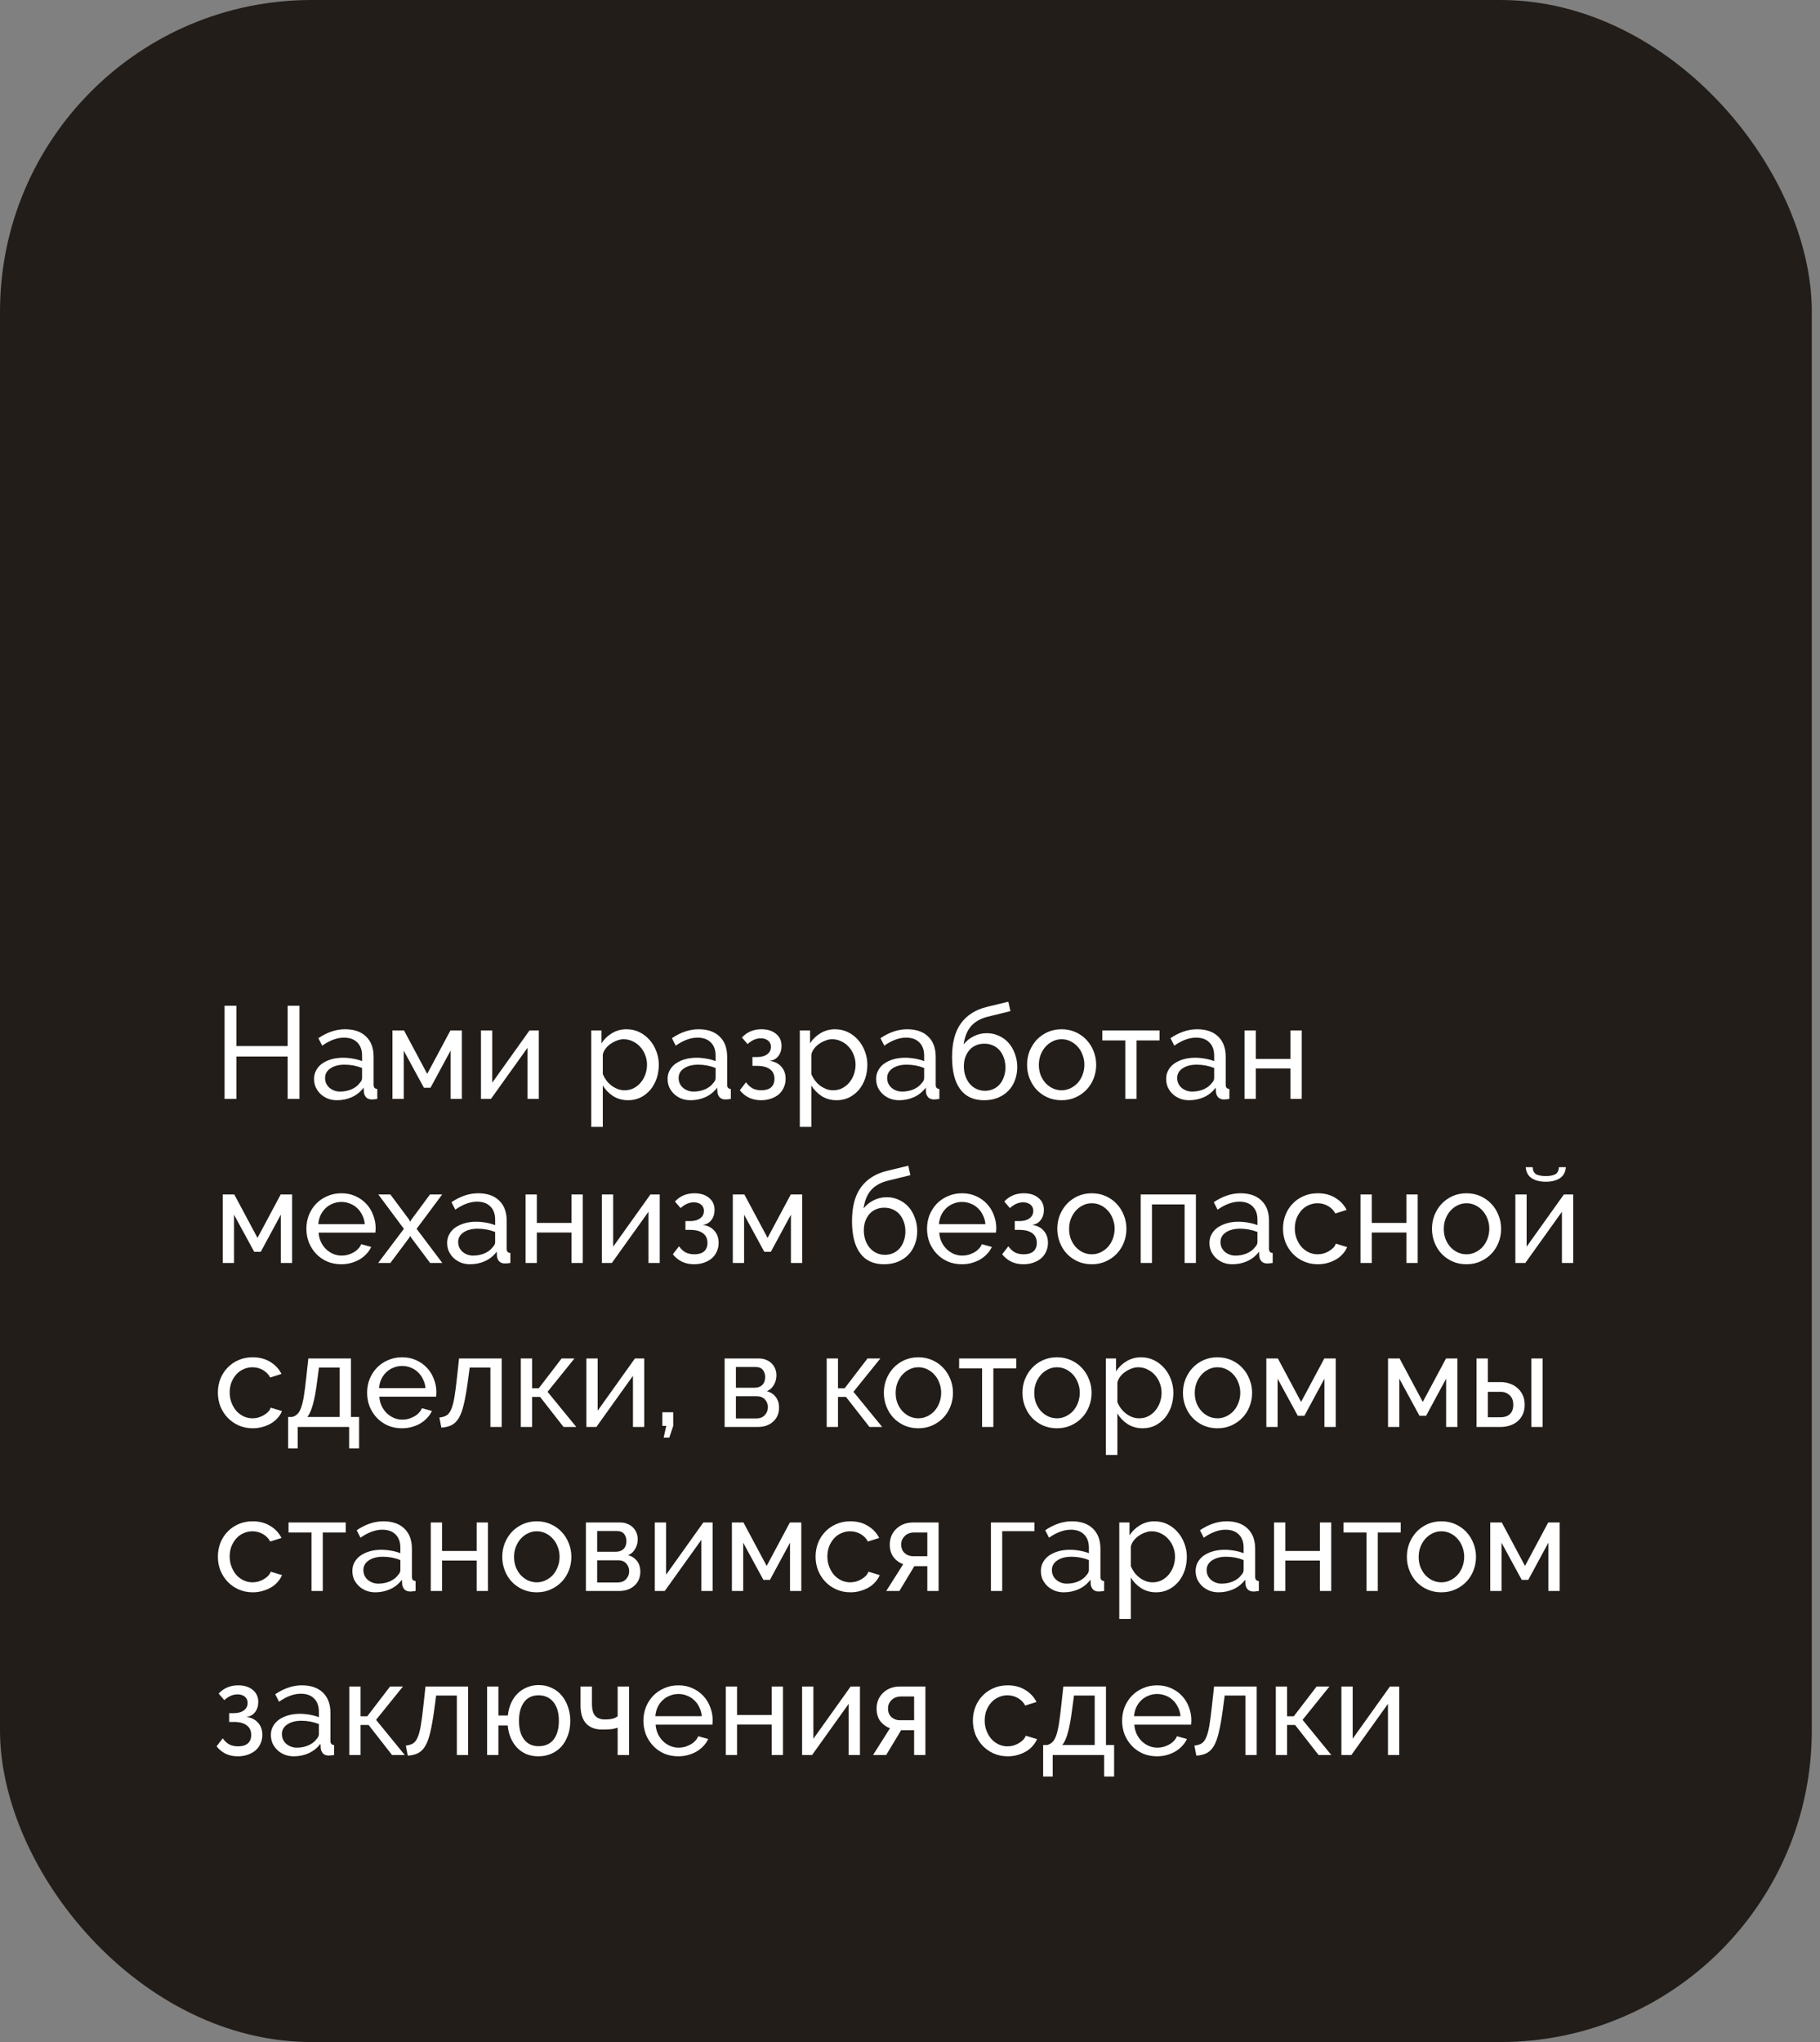 <?xml version="1.0" encoding="UTF-8"?> <svg xmlns="http://www.w3.org/2000/svg" width="222" height="249" viewBox="0 0 222 249" fill="none"><rect x="0" y="0" width="222" height="249" fill="#808080" stroke="none"/><rect width="221" height="249" rx="38" fill="#221D19"></rect><path d="M36.528 122.64V134H35.088V128.832H28.832V134H27.392V122.64H28.832V127.552H35.088V122.64H36.528ZM41.108 134.16C40.714 134.16 40.346 134.096 40.004 133.968C39.663 133.829 39.364 133.643 39.108 133.408C38.863 133.173 38.666 132.901 38.516 132.592C38.377 132.272 38.308 131.925 38.308 131.552C38.308 131.168 38.394 130.821 38.564 130.512C38.735 130.192 38.975 129.92 39.284 129.696C39.604 129.472 39.977 129.296 40.404 129.168C40.842 129.04 41.316 128.976 41.828 128.976C42.233 128.976 42.644 129.013 43.06 129.088C43.476 129.163 43.844 129.264 44.164 129.392V128.72C44.164 128.037 43.972 127.504 43.588 127.12C43.204 126.725 42.66 126.528 41.956 126.528C41.114 126.528 40.228 126.853 39.3 127.504L38.836 126.592C39.913 125.867 40.996 125.504 42.084 125.504C43.183 125.504 44.036 125.797 44.644 126.384C45.263 126.971 45.572 127.797 45.572 128.864V132.272C45.572 132.603 45.721 132.773 46.02 132.784V134C45.871 134.021 45.748 134.037 45.652 134.048C45.556 134.059 45.455 134.064 45.348 134.064C45.071 134.064 44.847 133.984 44.676 133.824C44.516 133.653 44.42 133.451 44.388 133.216L44.356 132.624C43.983 133.125 43.508 133.509 42.932 133.776C42.367 134.032 41.759 134.16 41.108 134.16ZM41.476 133.104C41.977 133.104 42.441 133.013 42.868 132.832C43.306 132.64 43.636 132.389 43.86 132.08C44.063 131.877 44.164 131.669 44.164 131.456V130.224C43.481 129.957 42.772 129.824 42.036 129.824C41.332 129.824 40.756 129.973 40.308 130.272C39.871 130.571 39.652 130.96 39.652 131.44C39.652 131.675 39.695 131.893 39.78 132.096C39.876 132.299 40.004 132.475 40.164 132.624C40.335 132.773 40.532 132.891 40.756 132.976C40.98 133.061 41.22 133.104 41.476 133.104ZM52.111 130.944L54.943 125.648H56.335V134H54.959V128.112L52.511 132.64H51.711L49.247 128.112V134H47.871V125.648H49.279L52.111 130.944ZM60.044 132.016L64.588 125.648H65.724V134H64.348V127.76L59.884 134H58.668V125.648H60.044V132.016ZM76.617 134.16C75.924 134.16 75.311 133.989 74.777 133.648C74.254 133.307 73.838 132.875 73.529 132.352V137.408H72.121V125.648H73.369V127.216C73.7 126.704 74.126 126.293 74.649 125.984C75.183 125.664 75.769 125.504 76.409 125.504C76.985 125.504 77.513 125.621 77.993 125.856C78.473 126.091 78.889 126.411 79.241 126.816C79.593 127.211 79.865 127.669 80.057 128.192C80.26 128.715 80.361 129.259 80.361 129.824C80.361 130.421 80.27 130.987 80.089 131.52C79.908 132.043 79.652 132.501 79.321 132.896C78.99 133.28 78.596 133.589 78.137 133.824C77.678 134.048 77.172 134.16 76.617 134.16ZM76.185 132.944C76.601 132.944 76.975 132.859 77.305 132.688C77.647 132.507 77.934 132.272 78.169 131.984C78.415 131.685 78.601 131.349 78.729 130.976C78.857 130.603 78.921 130.219 78.921 129.824C78.921 129.408 78.847 129.013 78.697 128.64C78.548 128.256 78.345 127.925 78.089 127.648C77.833 127.36 77.529 127.136 77.177 126.976C76.836 126.805 76.463 126.72 76.057 126.72C75.801 126.72 75.534 126.773 75.257 126.88C74.99 126.976 74.734 127.109 74.489 127.28C74.254 127.44 74.046 127.637 73.865 127.872C73.695 128.096 73.582 128.336 73.529 128.592V130.976C73.647 131.253 73.796 131.515 73.977 131.76C74.159 131.995 74.367 132.203 74.601 132.384C74.836 132.555 75.087 132.693 75.353 132.8C75.62 132.896 75.897 132.944 76.185 132.944ZM84.233 134.16C83.838 134.16 83.471 134.096 83.129 133.968C82.788 133.829 82.489 133.643 82.233 133.408C81.988 133.173 81.79 132.901 81.641 132.592C81.502 132.272 81.433 131.925 81.433 131.552C81.433 131.168 81.519 130.821 81.689 130.512C81.86 130.192 82.1 129.92 82.409 129.696C82.729 129.472 83.103 129.296 83.529 129.168C83.966 129.04 84.441 128.976 84.953 128.976C85.359 128.976 85.769 129.013 86.185 129.088C86.601 129.163 86.969 129.264 87.289 129.392V128.72C87.289 128.037 87.097 127.504 86.713 127.12C86.329 126.725 85.785 126.528 85.081 126.528C84.239 126.528 83.353 126.853 82.425 127.504L81.961 126.592C83.038 125.867 84.121 125.504 85.209 125.504C86.308 125.504 87.161 125.797 87.769 126.384C88.388 126.971 88.697 127.797 88.697 128.864V132.272C88.697 132.603 88.847 132.773 89.145 132.784V134C88.996 134.021 88.873 134.037 88.777 134.048C88.681 134.059 88.58 134.064 88.473 134.064C88.196 134.064 87.972 133.984 87.801 133.824C87.641 133.653 87.545 133.451 87.513 133.216L87.481 132.624C87.108 133.125 86.633 133.509 86.057 133.776C85.492 134.032 84.884 134.16 84.233 134.16ZM84.601 133.104C85.103 133.104 85.567 133.013 85.993 132.832C86.43 132.64 86.761 132.389 86.985 132.08C87.188 131.877 87.289 131.669 87.289 131.456V130.224C86.606 129.957 85.897 129.824 85.161 129.824C84.457 129.824 83.881 129.973 83.433 130.272C82.996 130.571 82.777 130.96 82.777 131.44C82.777 131.675 82.82 131.893 82.905 132.096C83.001 132.299 83.129 132.475 83.289 132.624C83.46 132.773 83.657 132.891 83.881 132.976C84.105 133.061 84.345 133.104 84.601 133.104ZM90.5 126.512C91.119 125.84 91.913 125.504 92.884 125.504C93.62 125.504 94.212 125.691 94.66 126.064C95.108 126.427 95.332 126.917 95.332 127.536C95.332 128.027 95.199 128.443 94.932 128.784C94.676 129.115 94.324 129.307 93.876 129.36C94.484 129.435 94.959 129.669 95.3 130.064C95.652 130.448 95.828 130.944 95.828 131.552C95.828 131.936 95.754 132.288 95.604 132.608C95.466 132.928 95.263 133.205 94.996 133.44C94.73 133.664 94.409 133.84 94.036 133.968C93.674 134.096 93.268 134.16 92.82 134.16C91.754 134.16 90.895 133.755 90.244 132.944L90.996 131.968C91.242 132.309 91.513 132.56 91.812 132.72C92.111 132.869 92.463 132.944 92.868 132.944C93.38 132.944 93.775 132.827 94.052 132.592C94.329 132.347 94.468 132 94.468 131.552C94.468 131.04 94.287 130.651 93.924 130.384C93.561 130.107 93.034 129.968 92.34 129.968H91.78V128.896H92.34C92.863 128.896 93.273 128.784 93.572 128.56C93.882 128.336 94.036 128.032 94.036 127.648C94.036 127.328 93.924 127.077 93.7 126.896C93.476 126.704 93.172 126.608 92.788 126.608C92.234 126.608 91.7 126.843 91.188 127.312L90.5 126.512ZM102.055 134.16C101.361 134.16 100.748 133.989 100.215 133.648C99.692 133.307 99.276 132.875 98.967 132.352V137.408H97.559V125.648H98.807V127.216C99.137 126.704 99.564 126.293 100.087 125.984C100.62 125.664 101.207 125.504 101.847 125.504C102.423 125.504 102.951 125.621 103.431 125.856C103.911 126.091 104.327 126.411 104.679 126.816C105.031 127.211 105.303 127.669 105.495 128.192C105.697 128.715 105.799 129.259 105.799 129.824C105.799 130.421 105.708 130.987 105.527 131.52C105.345 132.043 105.089 132.501 104.759 132.896C104.428 133.28 104.033 133.589 103.575 133.824C103.116 134.048 102.609 134.16 102.055 134.16ZM101.623 132.944C102.039 132.944 102.412 132.859 102.743 132.688C103.084 132.507 103.372 132.272 103.607 131.984C103.852 131.685 104.039 131.349 104.167 130.976C104.295 130.603 104.359 130.219 104.359 129.824C104.359 129.408 104.284 129.013 104.135 128.64C103.985 128.256 103.783 127.925 103.527 127.648C103.271 127.36 102.967 127.136 102.615 126.976C102.273 126.805 101.9 126.72 101.495 126.72C101.239 126.72 100.972 126.773 100.695 126.88C100.428 126.976 100.172 127.109 99.927 127.28C99.692 127.44 99.484 127.637 99.303 127.872C99.132 128.096 99.02 128.336 98.967 128.592V130.976C99.084 131.253 99.233 131.515 99.415 131.76C99.596 131.995 99.804 132.203 100.039 132.384C100.273 132.555 100.524 132.693 100.791 132.8C101.057 132.896 101.335 132.944 101.623 132.944ZM109.671 134.16C109.276 134.16 108.908 134.096 108.567 133.968C108.225 133.829 107.927 133.643 107.671 133.408C107.425 133.173 107.228 132.901 107.079 132.592C106.94 132.272 106.871 131.925 106.871 131.552C106.871 131.168 106.956 130.821 107.127 130.512C107.297 130.192 107.537 129.92 107.847 129.696C108.167 129.472 108.54 129.296 108.967 129.168C109.404 129.04 109.879 128.976 110.391 128.976C110.796 128.976 111.207 129.013 111.623 129.088C112.039 129.163 112.407 129.264 112.727 129.392V128.72C112.727 128.037 112.535 127.504 112.151 127.12C111.767 126.725 111.223 126.528 110.519 126.528C109.676 126.528 108.791 126.853 107.863 127.504L107.399 126.592C108.476 125.867 109.559 125.504 110.647 125.504C111.745 125.504 112.599 125.797 113.207 126.384C113.825 126.971 114.135 127.797 114.135 128.864V132.272C114.135 132.603 114.284 132.773 114.583 132.784V134C114.433 134.021 114.311 134.037 114.215 134.048C114.119 134.059 114.017 134.064 113.911 134.064C113.633 134.064 113.409 133.984 113.239 133.824C113.079 133.653 112.983 133.451 112.951 133.216L112.919 132.624C112.545 133.125 112.071 133.509 111.495 133.776C110.929 134.032 110.321 134.16 109.671 134.16ZM110.039 133.104C110.54 133.104 111.004 133.013 111.431 132.832C111.868 132.64 112.199 132.389 112.423 132.08C112.625 131.877 112.727 131.669 112.727 131.456V130.224C112.044 129.957 111.335 129.824 110.599 129.824C109.895 129.824 109.319 129.973 108.871 130.272C108.433 130.571 108.215 130.96 108.215 131.44C108.215 131.675 108.257 131.893 108.343 132.096C108.439 132.299 108.567 132.475 108.727 132.624C108.897 132.773 109.095 132.891 109.319 132.976C109.543 133.061 109.783 133.104 110.039 133.104ZM120.45 123.984C119.618 124.197 118.962 124.565 118.482 125.088C118.002 125.611 117.687 126.363 117.538 127.344C117.911 126.896 118.338 126.56 118.818 126.336C119.298 126.101 119.815 125.984 120.37 125.984C120.903 125.984 121.394 126.091 121.842 126.304C122.3 126.507 122.695 126.795 123.026 127.168C123.356 127.541 123.612 127.984 123.794 128.496C123.986 128.997 124.082 129.541 124.082 130.128C124.082 130.725 123.98 131.275 123.778 131.776C123.586 132.267 123.314 132.688 122.962 133.04C122.61 133.392 122.183 133.669 121.682 133.872C121.191 134.064 120.642 134.16 120.034 134.16C118.754 134.16 117.783 133.712 117.122 132.816C116.46 131.92 116.13 130.613 116.13 128.896C116.13 127.157 116.487 125.792 117.202 124.8C117.927 123.797 118.978 123.125 120.354 122.784L122.994 122.144L123.25 123.296L120.45 123.984ZM117.57 130.032C117.57 130.459 117.634 130.853 117.762 131.216C117.89 131.579 118.066 131.893 118.29 132.16C118.524 132.427 118.796 132.635 119.106 132.784C119.426 132.933 119.772 133.008 120.146 133.008C120.508 133.008 120.844 132.939 121.154 132.8C121.463 132.661 121.724 132.469 121.938 132.224C122.162 131.968 122.332 131.664 122.45 131.312C122.578 130.96 122.642 130.576 122.642 130.16C122.642 129.733 122.578 129.344 122.45 128.992C122.322 128.629 122.146 128.32 121.922 128.064C121.698 127.808 121.426 127.611 121.106 127.472C120.786 127.333 120.434 127.264 120.05 127.264C119.676 127.264 119.335 127.333 119.026 127.472C118.727 127.6 118.471 127.787 118.258 128.032C118.044 128.277 117.874 128.571 117.746 128.912C117.628 129.243 117.57 129.616 117.57 130.032ZM129.487 134.16C128.858 134.16 128.282 134.043 127.759 133.808C127.247 133.573 126.804 133.259 126.431 132.864C126.068 132.469 125.786 132.011 125.583 131.488C125.38 130.965 125.279 130.416 125.279 129.84C125.279 129.253 125.38 128.699 125.583 128.176C125.796 127.653 126.084 127.195 126.447 126.8C126.82 126.405 127.263 126.091 127.775 125.856C128.298 125.621 128.868 125.504 129.487 125.504C130.106 125.504 130.676 125.621 131.199 125.856C131.722 126.091 132.164 126.405 132.527 126.8C132.9 127.195 133.188 127.653 133.391 128.176C133.604 128.699 133.711 129.253 133.711 129.84C133.711 130.416 133.61 130.965 133.407 131.488C133.204 132.011 132.916 132.469 132.543 132.864C132.17 133.259 131.722 133.573 131.199 133.808C130.687 134.043 130.116 134.16 129.487 134.16ZM126.719 129.856C126.719 130.293 126.788 130.699 126.927 131.072C127.076 131.445 127.274 131.771 127.519 132.048C127.775 132.325 128.068 132.544 128.399 132.704C128.74 132.864 129.103 132.944 129.487 132.944C129.871 132.944 130.228 132.864 130.559 132.704C130.9 132.544 131.199 132.325 131.455 132.048C131.711 131.76 131.908 131.429 132.047 131.056C132.196 130.672 132.271 130.261 132.271 129.824C132.271 129.397 132.196 128.997 132.047 128.624C131.908 128.24 131.711 127.909 131.455 127.632C131.199 127.344 130.9 127.12 130.559 126.96C130.228 126.8 129.871 126.72 129.487 126.72C129.103 126.72 128.74 126.805 128.399 126.976C128.068 127.136 127.775 127.36 127.519 127.648C127.274 127.925 127.076 128.256 126.927 128.64C126.788 129.013 126.719 129.419 126.719 129.856ZM138.637 134H137.261V126.864H134.461V125.648H141.437V126.864H138.637V134ZM145.046 134.16C144.651 134.16 144.283 134.096 143.942 133.968C143.6 133.829 143.302 133.643 143.046 133.408C142.8 133.173 142.603 132.901 142.454 132.592C142.315 132.272 142.246 131.925 142.246 131.552C142.246 131.168 142.331 130.821 142.502 130.512C142.672 130.192 142.912 129.92 143.222 129.696C143.542 129.472 143.915 129.296 144.342 129.168C144.779 129.04 145.254 128.976 145.766 128.976C146.171 128.976 146.582 129.013 146.998 129.088C147.414 129.163 147.782 129.264 148.102 129.392V128.72C148.102 128.037 147.91 127.504 147.526 127.12C147.142 126.725 146.598 126.528 145.894 126.528C145.051 126.528 144.166 126.853 143.238 127.504L142.774 126.592C143.851 125.867 144.934 125.504 146.022 125.504C147.12 125.504 147.974 125.797 148.582 126.384C149.2 126.971 149.51 127.797 149.51 128.864V132.272C149.51 132.603 149.659 132.773 149.958 132.784V134C149.808 134.021 149.686 134.037 149.59 134.048C149.494 134.059 149.392 134.064 149.286 134.064C149.008 134.064 148.784 133.984 148.614 133.824C148.454 133.653 148.358 133.451 148.326 133.216L148.294 132.624C147.92 133.125 147.446 133.509 146.87 133.776C146.304 134.032 145.696 134.16 145.046 134.16ZM145.414 133.104C145.915 133.104 146.379 133.013 146.806 132.832C147.243 132.64 147.574 132.389 147.798 132.08C148 131.877 148.102 131.669 148.102 131.456V130.224C147.419 129.957 146.71 129.824 145.974 129.824C145.27 129.824 144.694 129.973 144.246 130.272C143.808 130.571 143.59 130.96 143.59 131.44C143.59 131.675 143.632 131.893 143.718 132.096C143.814 132.299 143.942 132.475 144.102 132.624C144.272 132.773 144.47 132.891 144.694 132.976C144.918 133.061 145.158 133.104 145.414 133.104ZM153.185 129.12H157.409V125.648H158.785V134H157.409V130.288H153.185V134H151.809V125.648H153.185V129.12ZM31.408 150.944L34.24 145.648H35.632V154H34.256V148.112L31.808 152.64H31.008L28.544 148.112V154H27.168V145.648H28.576L31.408 150.944ZM41.629 154.16C40.999 154.16 40.423 154.048 39.901 153.824C39.378 153.589 38.93 153.275 38.557 152.88C38.184 152.485 37.89 152.027 37.677 151.504C37.474 150.971 37.373 150.411 37.373 149.824C37.373 149.237 37.474 148.683 37.677 148.16C37.89 147.637 38.184 147.179 38.557 146.784C38.941 146.389 39.394 146.08 39.917 145.856C40.44 145.621 41.016 145.504 41.645 145.504C42.274 145.504 42.845 145.621 43.357 145.856C43.88 146.091 44.322 146.405 44.685 146.8C45.047 147.184 45.325 147.637 45.517 148.16C45.719 148.672 45.821 149.205 45.821 149.76C45.821 149.877 45.816 149.984 45.805 150.08C45.805 150.176 45.8 150.251 45.789 150.304H38.861C38.893 150.72 38.989 151.099 39.149 151.44C39.309 151.781 39.517 152.075 39.773 152.32C40.029 152.565 40.317 152.757 40.637 152.896C40.968 153.035 41.314 153.104 41.677 153.104C41.933 153.104 42.184 153.072 42.429 153.008C42.674 152.933 42.904 152.837 43.117 152.72C43.33 152.603 43.517 152.459 43.677 152.288C43.847 152.117 43.975 151.925 44.061 151.712L45.277 152.048C45.138 152.357 44.946 152.64 44.701 152.896C44.466 153.152 44.189 153.376 43.869 153.568C43.559 153.749 43.213 153.893 42.829 154C42.445 154.107 42.045 154.16 41.629 154.16ZM44.493 149.264C44.461 148.869 44.359 148.507 44.189 148.176C44.029 147.835 43.821 147.547 43.565 147.312C43.319 147.077 43.032 146.896 42.701 146.768C42.37 146.629 42.018 146.56 41.645 146.56C41.272 146.56 40.919 146.629 40.589 146.768C40.258 146.896 39.965 147.083 39.709 147.328C39.464 147.563 39.261 147.845 39.101 148.176C38.952 148.507 38.861 148.869 38.829 149.264H44.493ZM47.617 145.648L49.906 148.72L50.033 148.976L50.178 148.72L52.45 145.648H53.938L50.818 149.84L53.953 154H52.465L50.178 150.944L50.033 150.704L49.906 150.944L47.617 154H46.13L49.266 149.84L46.145 145.648H47.617ZM57.343 154.16C56.948 154.16 56.58 154.096 56.239 153.968C55.897 153.829 55.599 153.643 55.343 153.408C55.097 153.173 54.9 152.901 54.751 152.592C54.612 152.272 54.542 151.925 54.542 151.552C54.542 151.168 54.628 150.821 54.798 150.512C54.969 150.192 55.209 149.92 55.519 149.696C55.839 149.472 56.212 149.296 56.639 149.168C57.076 149.04 57.55 148.976 58.062 148.976C58.468 148.976 58.879 149.013 59.294 149.088C59.711 149.163 60.078 149.264 60.398 149.392V148.72C60.398 148.037 60.206 147.504 59.822 147.12C59.438 146.725 58.895 146.528 58.191 146.528C57.348 146.528 56.462 146.853 55.535 147.504L55.071 146.592C56.148 145.867 57.23 145.504 58.319 145.504C59.417 145.504 60.27 145.797 60.879 146.384C61.497 146.971 61.806 147.797 61.806 148.864V152.272C61.806 152.603 61.956 152.773 62.255 152.784V154C62.105 154.021 61.983 154.037 61.886 154.048C61.791 154.059 61.689 154.064 61.583 154.064C61.305 154.064 61.081 153.984 60.91 153.824C60.751 153.653 60.654 153.451 60.623 153.216L60.59 152.624C60.217 153.125 59.742 153.509 59.166 153.776C58.601 154.032 57.993 154.16 57.343 154.16ZM57.711 153.104C58.212 153.104 58.676 153.013 59.102 152.832C59.54 152.64 59.87 152.389 60.094 152.08C60.297 151.877 60.398 151.669 60.398 151.456V150.224C59.716 149.957 59.007 149.824 58.27 149.824C57.566 149.824 56.99 149.973 56.542 150.272C56.105 150.571 55.886 150.96 55.886 151.44C55.886 151.675 55.929 151.893 56.014 152.096C56.111 152.299 56.239 152.475 56.398 152.624C56.569 152.773 56.767 152.891 56.99 152.976C57.215 153.061 57.455 153.104 57.711 153.104ZM65.481 149.12H69.706V145.648H71.082V154H69.706V150.288H65.481V154H64.106V145.648H65.481V149.12ZM74.794 152.016L79.338 145.648H80.474V154H79.098V147.76L74.634 154H73.418V145.648H74.794V152.016ZM82.328 146.512C82.947 145.84 83.742 145.504 84.712 145.504C85.448 145.504 86.04 145.691 86.488 146.064C86.936 146.427 87.16 146.917 87.16 147.536C87.16 148.027 87.027 148.443 86.76 148.784C86.504 149.115 86.152 149.307 85.704 149.36C86.312 149.435 86.787 149.669 87.128 150.064C87.48 150.448 87.656 150.944 87.656 151.552C87.656 151.936 87.582 152.288 87.432 152.608C87.294 152.928 87.091 153.205 86.824 153.44C86.558 153.664 86.238 153.84 85.864 153.968C85.502 154.096 85.096 154.16 84.648 154.16C83.582 154.16 82.723 153.755 82.072 152.944L82.824 151.968C83.07 152.309 83.342 152.56 83.64 152.72C83.939 152.869 84.291 152.944 84.696 152.944C85.208 152.944 85.603 152.827 85.88 152.592C86.158 152.347 86.296 152 86.296 151.552C86.296 151.04 86.115 150.651 85.752 150.384C85.39 150.107 84.862 149.968 84.168 149.968H83.608V148.896H84.168C84.691 148.896 85.102 148.784 85.4 148.56C85.71 148.336 85.864 148.032 85.864 147.648C85.864 147.328 85.752 147.077 85.528 146.896C85.304 146.704 85 146.608 84.616 146.608C84.062 146.608 83.528 146.843 83.016 147.312L82.328 146.512ZM93.627 150.944L96.459 145.648H97.851V154H96.475V148.112L94.027 152.64H93.227L90.763 148.112V154H89.387V145.648H90.795L93.627 150.944ZM108.247 143.984C107.415 144.197 106.759 144.565 106.279 145.088C105.799 145.611 105.484 146.363 105.335 147.344C105.708 146.896 106.135 146.56 106.615 146.336C107.095 146.101 107.612 145.984 108.167 145.984C108.7 145.984 109.191 146.091 109.639 146.304C110.097 146.507 110.492 146.795 110.823 147.168C111.153 147.541 111.409 147.984 111.591 148.496C111.783 148.997 111.878 149.541 111.878 150.128C111.878 150.725 111.777 151.275 111.575 151.776C111.383 152.267 111.111 152.688 110.759 153.04C110.407 153.392 109.98 153.669 109.479 153.872C108.988 154.064 108.439 154.16 107.831 154.16C106.551 154.16 105.58 153.712 104.919 152.816C104.257 151.92 103.927 150.613 103.927 148.896C103.927 147.157 104.284 145.792 104.999 144.8C105.724 143.797 106.775 143.125 108.151 142.784L110.791 142.144L111.047 143.296L108.247 143.984ZM105.367 150.032C105.367 150.459 105.431 150.853 105.559 151.216C105.687 151.579 105.863 151.893 106.087 152.16C106.321 152.427 106.593 152.635 106.903 152.784C107.223 152.933 107.569 153.008 107.943 153.008C108.305 153.008 108.641 152.939 108.951 152.8C109.26 152.661 109.521 152.469 109.735 152.224C109.959 151.968 110.129 151.664 110.247 151.312C110.375 150.96 110.439 150.576 110.439 150.16C110.439 149.733 110.375 149.344 110.247 148.992C110.119 148.629 109.943 148.32 109.719 148.064C109.495 147.808 109.223 147.611 108.903 147.472C108.583 147.333 108.231 147.264 107.847 147.264C107.473 147.264 107.132 147.333 106.823 147.472C106.524 147.6 106.268 147.787 106.055 148.032C105.841 148.277 105.671 148.571 105.543 148.912C105.425 149.243 105.367 149.616 105.367 150.032ZM117.332 154.16C116.703 154.16 116.127 154.048 115.604 153.824C115.081 153.589 114.633 153.275 114.26 152.88C113.887 152.485 113.593 152.027 113.38 151.504C113.177 150.971 113.076 150.411 113.076 149.824C113.076 149.237 113.177 148.683 113.38 148.16C113.593 147.637 113.887 147.179 114.26 146.784C114.644 146.389 115.097 146.08 115.62 145.856C116.143 145.621 116.719 145.504 117.348 145.504C117.977 145.504 118.548 145.621 119.06 145.856C119.583 146.091 120.025 146.405 120.388 146.8C120.751 147.184 121.028 147.637 121.22 148.16C121.423 148.672 121.524 149.205 121.524 149.76C121.524 149.877 121.519 149.984 121.508 150.08C121.508 150.176 121.503 150.251 121.492 150.304H114.564C114.596 150.72 114.692 151.099 114.852 151.44C115.012 151.781 115.22 152.075 115.476 152.32C115.732 152.565 116.02 152.757 116.34 152.896C116.671 153.035 117.017 153.104 117.38 153.104C117.636 153.104 117.887 153.072 118.132 153.008C118.377 152.933 118.607 152.837 118.82 152.72C119.033 152.603 119.22 152.459 119.38 152.288C119.551 152.117 119.679 151.925 119.764 151.712L120.98 152.048C120.841 152.357 120.649 152.64 120.404 152.896C120.169 153.152 119.892 153.376 119.572 153.568C119.263 153.749 118.916 153.893 118.532 154C118.148 154.107 117.748 154.16 117.332 154.16ZM120.196 149.264C120.164 148.869 120.063 148.507 119.892 148.176C119.732 147.835 119.524 147.547 119.268 147.312C119.023 147.077 118.735 146.896 118.404 146.768C118.073 146.629 117.721 146.56 117.348 146.56C116.975 146.56 116.623 146.629 116.292 146.768C115.961 146.896 115.668 147.083 115.412 147.328C115.167 147.563 114.964 147.845 114.804 148.176C114.655 148.507 114.564 148.869 114.532 149.264H120.196ZM122.5 146.512C123.119 145.84 123.913 145.504 124.884 145.504C125.62 145.504 126.212 145.691 126.66 146.064C127.108 146.427 127.332 146.917 127.332 147.536C127.332 148.027 127.199 148.443 126.932 148.784C126.676 149.115 126.324 149.307 125.876 149.36C126.484 149.435 126.959 149.669 127.3 150.064C127.652 150.448 127.828 150.944 127.828 151.552C127.828 151.936 127.753 152.288 127.604 152.608C127.465 152.928 127.263 153.205 126.996 153.44C126.729 153.664 126.409 153.84 126.036 153.968C125.673 154.096 125.268 154.16 124.82 154.16C123.753 154.16 122.895 153.755 122.244 152.944L122.996 151.968C123.241 152.309 123.513 152.56 123.812 152.72C124.111 152.869 124.463 152.944 124.868 152.944C125.38 152.944 125.775 152.827 126.052 152.592C126.329 152.347 126.468 152 126.468 151.552C126.468 151.04 126.287 150.651 125.924 150.384C125.561 150.107 125.033 149.968 124.34 149.968H123.78V148.896H124.34C124.863 148.896 125.273 148.784 125.572 148.56C125.881 148.336 126.036 148.032 126.036 147.648C126.036 147.328 125.924 147.077 125.7 146.896C125.476 146.704 125.172 146.608 124.788 146.608C124.233 146.608 123.7 146.843 123.188 147.312L122.5 146.512ZM133.175 154.16C132.545 154.16 131.969 154.043 131.447 153.808C130.935 153.573 130.492 153.259 130.119 152.864C129.756 152.469 129.473 152.011 129.271 151.488C129.068 150.965 128.967 150.416 128.967 149.84C128.967 149.253 129.068 148.699 129.271 148.176C129.484 147.653 129.772 147.195 130.135 146.8C130.508 146.405 130.951 146.091 131.463 145.856C131.985 145.621 132.556 145.504 133.175 145.504C133.793 145.504 134.364 145.621 134.887 145.856C135.409 146.091 135.852 146.405 136.215 146.8C136.588 147.195 136.876 147.653 137.079 148.176C137.292 148.699 137.399 149.253 137.399 149.84C137.399 150.416 137.297 150.965 137.095 151.488C136.892 152.011 136.604 152.469 136.231 152.864C135.857 153.259 135.409 153.573 134.887 153.808C134.375 154.043 133.804 154.16 133.175 154.16ZM130.407 149.856C130.407 150.293 130.476 150.699 130.615 151.072C130.764 151.445 130.961 151.771 131.207 152.048C131.463 152.325 131.756 152.544 132.087 152.704C132.428 152.864 132.791 152.944 133.175 152.944C133.559 152.944 133.916 152.864 134.247 152.704C134.588 152.544 134.887 152.325 135.143 152.048C135.399 151.76 135.596 151.429 135.735 151.056C135.884 150.672 135.959 150.261 135.959 149.824C135.959 149.397 135.884 148.997 135.735 148.624C135.596 148.24 135.399 147.909 135.143 147.632C134.887 147.344 134.588 147.12 134.247 146.96C133.916 146.8 133.559 146.72 133.175 146.72C132.791 146.72 132.428 146.805 132.087 146.976C131.756 147.136 131.463 147.36 131.207 147.648C130.961 147.925 130.764 148.256 130.615 148.64C130.476 149.013 130.407 149.419 130.407 149.856ZM145.873 154H144.497V146.864H140.513V154H139.137V145.648H145.873V154ZM150.327 154.16C149.932 154.16 149.564 154.096 149.223 153.968C148.882 153.829 148.583 153.643 148.327 153.408C148.082 153.173 147.884 152.901 147.735 152.592C147.596 152.272 147.527 151.925 147.527 151.552C147.527 151.168 147.612 150.821 147.783 150.512C147.954 150.192 148.194 149.92 148.503 149.696C148.823 149.472 149.196 149.296 149.623 149.168C150.06 149.04 150.535 148.976 151.047 148.976C151.452 148.976 151.863 149.013 152.279 149.088C152.695 149.163 153.063 149.264 153.383 149.392V148.72C153.383 148.037 153.191 147.504 152.807 147.12C152.423 146.725 151.879 146.528 151.175 146.528C150.332 146.528 149.447 146.853 148.519 147.504L148.055 146.592C149.132 145.867 150.215 145.504 151.303 145.504C152.402 145.504 153.255 145.797 153.863 146.384C154.482 146.971 154.791 147.797 154.791 148.864V152.272C154.791 152.603 154.94 152.773 155.239 152.784V154C155.09 154.021 154.967 154.037 154.871 154.048C154.775 154.059 154.674 154.064 154.567 154.064C154.29 154.064 154.066 153.984 153.895 153.824C153.735 153.653 153.639 153.451 153.607 153.216L153.575 152.624C153.202 153.125 152.727 153.509 152.151 153.776C151.586 154.032 150.978 154.16 150.327 154.16ZM150.695 153.104C151.196 153.104 151.66 153.013 152.087 152.832C152.524 152.64 152.855 152.389 153.079 152.08C153.282 151.877 153.383 151.669 153.383 151.456V150.224C152.7 149.957 151.991 149.824 151.255 149.824C150.551 149.824 149.975 149.973 149.527 150.272C149.09 150.571 148.871 150.96 148.871 151.44C148.871 151.675 148.914 151.893 148.999 152.096C149.095 152.299 149.223 152.475 149.383 152.624C149.554 152.773 149.751 152.891 149.975 152.976C150.199 153.061 150.439 153.104 150.695 153.104ZM156.498 149.808C156.498 149.221 156.599 148.667 156.802 148.144C157.005 147.621 157.293 147.168 157.666 146.784C158.039 146.389 158.482 146.08 158.994 145.856C159.517 145.621 160.098 145.504 160.738 145.504C161.57 145.504 162.285 145.691 162.882 146.064C163.49 146.427 163.949 146.917 164.258 147.536L162.882 147.968C162.669 147.573 162.37 147.269 161.986 147.056C161.602 146.832 161.175 146.72 160.706 146.72C160.322 146.72 159.959 146.8 159.618 146.96C159.277 147.109 158.983 147.323 158.738 147.6C158.493 147.877 158.295 148.203 158.146 148.576C158.007 148.949 157.938 149.36 157.938 149.808C157.938 150.245 158.013 150.656 158.162 151.04C158.311 151.424 158.509 151.76 158.754 152.048C159.01 152.325 159.303 152.544 159.634 152.704C159.975 152.864 160.338 152.944 160.722 152.944C160.967 152.944 161.207 152.912 161.442 152.848C161.687 152.773 161.906 152.677 162.098 152.56C162.301 152.443 162.477 152.309 162.626 152.16C162.775 152 162.882 151.829 162.946 151.648L164.322 152.064C164.194 152.373 164.013 152.656 163.778 152.912C163.554 153.168 163.287 153.387 162.978 153.568C162.669 153.749 162.322 153.893 161.938 154C161.565 154.107 161.17 154.16 160.754 154.16C160.125 154.16 159.549 154.043 159.026 153.808C158.503 153.573 158.055 153.259 157.682 152.864C157.309 152.469 157.015 152.011 156.802 151.488C156.599 150.955 156.498 150.395 156.498 149.808ZM167.325 149.12H171.549V145.648H172.925V154H171.549V150.288H167.325V154H165.949V145.648H167.325V149.12ZM178.878 154.16C178.248 154.16 177.672 154.043 177.15 153.808C176.638 153.573 176.195 153.259 175.822 152.864C175.459 152.469 175.176 152.011 174.974 151.488C174.771 150.965 174.67 150.416 174.67 149.84C174.67 149.253 174.771 148.699 174.974 148.176C175.187 147.653 175.475 147.195 175.838 146.8C176.211 146.405 176.654 146.091 177.166 145.856C177.688 145.621 178.259 145.504 178.878 145.504C179.496 145.504 180.067 145.621 180.59 145.856C181.112 146.091 181.555 146.405 181.918 146.8C182.291 147.195 182.579 147.653 182.782 148.176C182.995 148.699 183.102 149.253 183.102 149.84C183.102 150.416 183 150.965 182.798 151.488C182.595 152.011 182.307 152.469 181.934 152.864C181.56 153.259 181.112 153.573 180.59 153.808C180.078 154.043 179.507 154.16 178.878 154.16ZM176.11 149.856C176.11 150.293 176.179 150.699 176.318 151.072C176.467 151.445 176.664 151.771 176.91 152.048C177.166 152.325 177.459 152.544 177.79 152.704C178.131 152.864 178.494 152.944 178.878 152.944C179.262 152.944 179.619 152.864 179.95 152.704C180.291 152.544 180.59 152.325 180.846 152.048C181.102 151.76 181.299 151.429 181.438 151.056C181.587 150.672 181.662 150.261 181.662 149.824C181.662 149.397 181.587 148.997 181.438 148.624C181.299 148.24 181.102 147.909 180.846 147.632C180.59 147.344 180.291 147.12 179.95 146.96C179.619 146.8 179.262 146.72 178.878 146.72C178.494 146.72 178.131 146.805 177.79 146.976C177.459 147.136 177.166 147.36 176.91 147.648C176.664 147.925 176.467 148.256 176.318 148.64C176.179 149.013 176.11 149.419 176.11 149.856ZM191 142.32C190.957 142.917 190.717 143.365 190.28 143.664C189.843 143.952 189.267 144.096 188.552 144.096C187.837 144.096 187.261 143.952 186.824 143.664C186.387 143.365 186.147 142.917 186.104 142.32H186.952C186.973 142.757 187.123 143.051 187.4 143.2C187.688 143.339 188.072 143.408 188.552 143.408C189.032 143.408 189.411 143.339 189.688 143.2C189.976 143.051 190.131 142.757 190.152 142.32H191ZM186.216 152.016L190.76 145.648H191.896V154H190.52V147.76L186.056 154H184.84V145.648H186.216V152.016ZM26.576 169.808C26.576 169.221 26.677 168.667 26.88 168.144C27.083 167.621 27.371 167.168 27.744 166.784C28.117 166.389 28.56 166.08 29.072 165.856C29.595 165.621 30.176 165.504 30.816 165.504C31.648 165.504 32.363 165.691 32.96 166.064C33.568 166.427 34.027 166.917 34.336 167.536L32.96 167.968C32.747 167.573 32.448 167.269 32.064 167.056C31.68 166.832 31.253 166.72 30.784 166.72C30.4 166.72 30.037 166.8 29.696 166.96C29.355 167.109 29.061 167.323 28.816 167.6C28.571 167.877 28.373 168.203 28.224 168.576C28.085 168.949 28.016 169.36 28.016 169.808C28.016 170.245 28.091 170.656 28.24 171.04C28.389 171.424 28.587 171.76 28.832 172.048C29.088 172.325 29.381 172.544 29.712 172.704C30.053 172.864 30.416 172.944 30.8 172.944C31.045 172.944 31.285 172.912 31.52 172.848C31.765 172.773 31.984 172.677 32.176 172.56C32.379 172.443 32.555 172.309 32.704 172.16C32.853 172 32.96 171.829 33.024 171.648L34.4 172.064C34.272 172.373 34.091 172.656 33.856 172.912C33.632 173.168 33.365 173.387 33.056 173.568C32.747 173.749 32.4 173.893 32.016 174C31.643 174.107 31.248 174.16 30.832 174.16C30.203 174.16 29.627 174.043 29.104 173.808C28.581 173.573 28.133 173.259 27.76 172.864C27.387 172.469 27.093 172.011 26.88 171.488C26.677 170.955 26.576 170.395 26.576 169.808ZM35.147 172.784H35.627C35.883 172.72 36.097 172.603 36.267 172.432C36.449 172.261 36.603 172 36.731 171.648C36.859 171.285 36.971 170.811 37.067 170.224C37.163 169.627 37.259 168.88 37.355 167.984L37.611 165.648H42.811V172.784H43.803V176.624H42.587V174H36.315V176.624H35.147V172.784ZM41.435 172.784V166.752H38.907L38.667 168.56C38.518 169.712 38.347 170.624 38.155 171.296C37.974 171.957 37.75 172.453 37.483 172.784H41.435ZM49.035 174.16C48.406 174.16 47.83 174.048 47.307 173.824C46.785 173.589 46.337 173.275 45.963 172.88C45.59 172.485 45.297 172.027 45.083 171.504C44.88 170.971 44.779 170.411 44.779 169.824C44.779 169.237 44.88 168.683 45.083 168.16C45.297 167.637 45.59 167.179 45.963 166.784C46.347 166.389 46.8 166.08 47.323 165.856C47.846 165.621 48.422 165.504 49.051 165.504C49.681 165.504 50.251 165.621 50.763 165.856C51.286 166.091 51.728 166.405 52.091 166.8C52.454 167.184 52.731 167.637 52.923 168.16C53.126 168.672 53.227 169.205 53.227 169.76C53.227 169.877 53.222 169.984 53.211 170.08C53.211 170.176 53.206 170.251 53.195 170.304H46.267C46.299 170.72 46.395 171.099 46.555 171.44C46.715 171.781 46.923 172.075 47.179 172.32C47.435 172.565 47.723 172.757 48.043 172.896C48.374 173.035 48.721 173.104 49.083 173.104C49.339 173.104 49.59 173.072 49.835 173.008C50.081 172.933 50.31 172.837 50.523 172.72C50.736 172.603 50.923 172.459 51.083 172.288C51.254 172.117 51.382 171.925 51.467 171.712L52.683 172.048C52.544 172.357 52.352 172.64 52.107 172.896C51.873 173.152 51.595 173.376 51.275 173.568C50.966 173.749 50.619 173.893 50.235 174C49.851 174.107 49.451 174.16 49.035 174.16ZM51.899 169.264C51.867 168.869 51.766 168.507 51.595 168.176C51.435 167.835 51.227 167.547 50.971 167.312C50.726 167.077 50.438 166.896 50.107 166.768C49.776 166.629 49.425 166.56 49.051 166.56C48.678 166.56 48.326 166.629 47.995 166.768C47.664 166.896 47.371 167.083 47.115 167.328C46.87 167.563 46.667 167.845 46.507 168.176C46.358 168.507 46.267 168.869 46.235 169.264H51.899ZM53.595 172.848C53.937 172.816 54.219 172.736 54.443 172.608C54.678 172.469 54.87 172.229 55.019 171.888C55.179 171.536 55.313 171.051 55.419 170.432C55.526 169.803 55.633 168.987 55.739 167.984L55.995 165.648H61.195V174H59.819V166.752H57.291L57.051 168.56C56.902 169.648 56.742 170.544 56.571 171.248C56.411 171.941 56.209 172.496 55.963 172.912C55.718 173.317 55.425 173.605 55.083 173.776C54.742 173.947 54.326 174.048 53.835 174.08L53.595 172.848ZM68.503 165.648H70.071L66.791 169.712L70.295 174H68.743L65.879 170.336H64.903V174H63.527V165.648H64.903V169.28H65.719L68.503 165.648ZM72.903 172.016L77.447 165.648H78.583V174H77.207V167.76L72.743 174H71.527V165.648H72.903V172.016ZM80.95 175.296L81.27 173.872H80.79V172.208H82.118V173.872L81.638 175.296H80.95ZM92.596 165.648C92.894 165.648 93.171 165.701 93.427 165.808C93.683 165.904 93.907 166.043 94.1 166.224C94.291 166.405 94.441 166.624 94.547 166.88C94.654 167.125 94.707 167.397 94.707 167.696C94.707 167.877 94.686 168.064 94.644 168.256C94.601 168.437 94.531 168.619 94.436 168.8C94.35 168.971 94.233 169.131 94.084 169.28C93.934 169.429 93.753 169.547 93.54 169.632C93.998 169.76 94.361 170 94.627 170.352C94.894 170.693 95.028 171.125 95.028 171.648C95.028 172 94.963 172.325 94.835 172.624C94.707 172.912 94.526 173.157 94.291 173.36C94.067 173.563 93.796 173.723 93.475 173.84C93.166 173.947 92.82 174 92.436 174H88.388V165.648H92.596ZM92.035 169.216C92.441 169.216 92.755 169.104 92.98 168.88C93.214 168.645 93.332 168.325 93.332 167.92C93.332 167.579 93.241 167.291 93.059 167.056C92.878 166.811 92.574 166.688 92.147 166.688H89.763V169.216H92.035ZM92.275 172.96C92.702 172.96 93.038 172.827 93.284 172.56C93.54 172.283 93.668 171.957 93.668 171.584C93.668 171.232 93.55 170.923 93.316 170.656C93.081 170.389 92.745 170.256 92.308 170.256H89.763V172.96H92.275ZM105.816 165.648H107.384L104.104 169.712L107.608 174H106.056L103.192 170.336H102.216V174H100.84V165.648H102.216V169.28H103.032L105.816 165.648ZM112.018 174.16C111.389 174.16 110.813 174.043 110.29 173.808C109.778 173.573 109.336 173.259 108.962 172.864C108.6 172.469 108.317 172.011 108.114 171.488C107.912 170.965 107.81 170.416 107.81 169.84C107.81 169.253 107.912 168.699 108.114 168.176C108.328 167.653 108.616 167.195 108.978 166.8C109.352 166.405 109.794 166.091 110.306 165.856C110.829 165.621 111.4 165.504 112.018 165.504C112.637 165.504 113.208 165.621 113.73 165.856C114.253 166.091 114.696 166.405 115.058 166.8C115.432 167.195 115.72 167.653 115.922 168.176C116.136 168.699 116.242 169.253 116.242 169.84C116.242 170.416 116.141 170.965 115.938 171.488C115.736 172.011 115.448 172.469 115.074 172.864C114.701 173.259 114.253 173.573 113.73 173.808C113.218 174.043 112.648 174.16 112.018 174.16ZM109.25 169.856C109.25 170.293 109.32 170.699 109.458 171.072C109.608 171.445 109.805 171.771 110.05 172.048C110.306 172.325 110.6 172.544 110.93 172.704C111.272 172.864 111.634 172.944 112.018 172.944C112.402 172.944 112.76 172.864 113.09 172.704C113.432 172.544 113.73 172.325 113.986 172.048C114.242 171.76 114.44 171.429 114.578 171.056C114.728 170.672 114.802 170.261 114.802 169.824C114.802 169.397 114.728 168.997 114.578 168.624C114.44 168.24 114.242 167.909 113.986 167.632C113.73 167.344 113.432 167.12 113.09 166.96C112.76 166.8 112.402 166.72 112.018 166.72C111.634 166.72 111.272 166.805 110.93 166.976C110.6 167.136 110.306 167.36 110.05 167.648C109.805 167.925 109.608 168.256 109.458 168.64C109.32 169.013 109.25 169.419 109.25 169.856ZM121.168 174H119.792V166.864H116.992V165.648H123.968V166.864H121.168V174ZM128.925 174.16C128.295 174.16 127.719 174.043 127.197 173.808C126.685 173.573 126.242 173.259 125.869 172.864C125.506 172.469 125.223 172.011 125.021 171.488C124.818 170.965 124.717 170.416 124.717 169.84C124.717 169.253 124.818 168.699 125.021 168.176C125.234 167.653 125.522 167.195 125.885 166.8C126.258 166.405 126.701 166.091 127.213 165.856C127.735 165.621 128.306 165.504 128.925 165.504C129.543 165.504 130.114 165.621 130.637 165.856C131.159 166.091 131.602 166.405 131.965 166.8C132.338 167.195 132.626 167.653 132.829 168.176C133.042 168.699 133.149 169.253 133.149 169.84C133.149 170.416 133.047 170.965 132.845 171.488C132.642 172.011 132.354 172.469 131.981 172.864C131.607 173.259 131.159 173.573 130.637 173.808C130.125 174.043 129.554 174.16 128.925 174.16ZM126.157 169.856C126.157 170.293 126.226 170.699 126.365 171.072C126.514 171.445 126.711 171.771 126.957 172.048C127.213 172.325 127.506 172.544 127.837 172.704C128.178 172.864 128.541 172.944 128.925 172.944C129.309 172.944 129.666 172.864 129.997 172.704C130.338 172.544 130.637 172.325 130.893 172.048C131.149 171.76 131.346 171.429 131.485 171.056C131.634 170.672 131.709 170.261 131.709 169.824C131.709 169.397 131.634 168.997 131.485 168.624C131.346 168.24 131.149 167.909 130.893 167.632C130.637 167.344 130.338 167.12 129.997 166.96C129.666 166.8 129.309 166.72 128.925 166.72C128.541 166.72 128.178 166.805 127.837 166.976C127.506 167.136 127.213 167.36 126.957 167.648C126.711 167.925 126.514 168.256 126.365 168.64C126.226 169.013 126.157 169.419 126.157 169.856ZM139.383 174.16C138.689 174.16 138.076 173.989 137.543 173.648C137.02 173.307 136.604 172.875 136.295 172.352V177.408H134.887V165.648H136.135V167.216C136.465 166.704 136.892 166.293 137.415 165.984C137.948 165.664 138.535 165.504 139.175 165.504C139.751 165.504 140.279 165.621 140.759 165.856C141.239 166.091 141.655 166.411 142.007 166.816C142.359 167.211 142.631 167.669 142.823 168.192C143.025 168.715 143.127 169.259 143.127 169.824C143.127 170.421 143.036 170.987 142.855 171.52C142.673 172.043 142.417 172.501 142.087 172.896C141.756 173.28 141.361 173.589 140.903 173.824C140.444 174.048 139.937 174.16 139.383 174.16ZM138.951 172.944C139.367 172.944 139.74 172.859 140.071 172.688C140.412 172.507 140.7 172.272 140.935 171.984C141.18 171.685 141.367 171.349 141.495 170.976C141.623 170.603 141.687 170.219 141.687 169.824C141.687 169.408 141.612 169.013 141.463 168.64C141.313 168.256 141.111 167.925 140.855 167.648C140.599 167.36 140.295 167.136 139.943 166.976C139.601 166.805 139.228 166.72 138.823 166.72C138.567 166.72 138.3 166.773 138.023 166.88C137.756 166.976 137.5 167.109 137.255 167.28C137.02 167.44 136.812 167.637 136.631 167.872C136.46 168.096 136.348 168.336 136.295 168.592V170.976C136.412 171.253 136.561 171.515 136.743 171.76C136.924 171.995 137.132 172.203 137.367 172.384C137.601 172.555 137.852 172.693 138.119 172.8C138.385 172.896 138.663 172.944 138.951 172.944ZM148.503 174.16C147.873 174.16 147.297 174.043 146.775 173.808C146.263 173.573 145.82 173.259 145.447 172.864C145.084 172.469 144.801 172.011 144.599 171.488C144.396 170.965 144.295 170.416 144.295 169.84C144.295 169.253 144.396 168.699 144.599 168.176C144.812 167.653 145.1 167.195 145.463 166.8C145.836 166.405 146.279 166.091 146.791 165.856C147.313 165.621 147.884 165.504 148.503 165.504C149.121 165.504 149.692 165.621 150.215 165.856C150.737 166.091 151.18 166.405 151.543 166.8C151.916 167.195 152.204 167.653 152.407 168.176C152.62 168.699 152.727 169.253 152.727 169.84C152.727 170.416 152.625 170.965 152.423 171.488C152.22 172.011 151.932 172.469 151.559 172.864C151.185 173.259 150.737 173.573 150.215 173.808C149.703 174.043 149.132 174.16 148.503 174.16ZM145.735 169.856C145.735 170.293 145.804 170.699 145.943 171.072C146.092 171.445 146.289 171.771 146.535 172.048C146.791 172.325 147.084 172.544 147.415 172.704C147.756 172.864 148.119 172.944 148.503 172.944C148.887 172.944 149.244 172.864 149.575 172.704C149.916 172.544 150.215 172.325 150.471 172.048C150.727 171.76 150.924 171.429 151.063 171.056C151.212 170.672 151.287 170.261 151.287 169.824C151.287 169.397 151.212 168.997 151.063 168.624C150.924 168.24 150.727 167.909 150.471 167.632C150.215 167.344 149.916 167.12 149.575 166.96C149.244 166.8 148.887 166.72 148.503 166.72C148.119 166.72 147.756 166.805 147.415 166.976C147.084 167.136 146.791 167.36 146.535 167.648C146.289 167.925 146.092 168.256 145.943 168.64C145.804 169.013 145.735 169.419 145.735 169.856ZM158.705 170.944L161.537 165.648H162.929V174H161.553V168.112L159.105 172.64H158.305L155.841 168.112V174H154.465V165.648H155.873L158.705 170.944ZM173.549 170.944L176.381 165.648H177.773V174H176.397V168.112L173.949 172.64H173.149L170.685 168.112V174H169.309V165.648H170.717L173.549 170.944ZM180.106 165.648H181.482V168.528H183.066C183.428 168.528 183.78 168.587 184.122 168.704C184.474 168.811 184.783 168.981 185.05 169.216C185.327 169.44 185.551 169.728 185.722 170.08C185.892 170.421 185.978 170.827 185.978 171.296C185.978 171.765 185.892 172.171 185.722 172.512C185.551 172.853 185.327 173.136 185.05 173.36C184.783 173.573 184.474 173.733 184.122 173.84C183.77 173.947 183.412 174 183.049 174H180.106V165.648ZM186.794 165.648H188.17V174H186.794V165.648ZM183.049 172.816C183.508 172.816 183.876 172.693 184.154 172.448C184.442 172.192 184.586 171.808 184.586 171.296C184.586 170.773 184.431 170.379 184.122 170.112C183.823 169.845 183.471 169.712 183.066 169.712H181.482V172.816H183.049ZM26.576 189.808C26.576 189.221 26.677 188.667 26.88 188.144C27.083 187.621 27.371 187.168 27.744 186.784C28.117 186.389 28.56 186.08 29.072 185.856C29.595 185.621 30.176 185.504 30.816 185.504C31.648 185.504 32.363 185.691 32.96 186.064C33.568 186.427 34.027 186.917 34.336 187.536L32.96 187.968C32.747 187.573 32.448 187.269 32.064 187.056C31.68 186.832 31.253 186.72 30.784 186.72C30.4 186.72 30.037 186.8 29.696 186.96C29.355 187.109 29.061 187.323 28.816 187.6C28.571 187.877 28.373 188.203 28.224 188.576C28.085 188.949 28.016 189.36 28.016 189.808C28.016 190.245 28.091 190.656 28.24 191.04C28.389 191.424 28.587 191.76 28.832 192.048C29.088 192.325 29.381 192.544 29.712 192.704C30.053 192.864 30.416 192.944 30.8 192.944C31.045 192.944 31.285 192.912 31.52 192.848C31.765 192.773 31.984 192.677 32.176 192.56C32.379 192.443 32.555 192.309 32.704 192.16C32.853 192 32.96 191.829 33.024 191.648L34.4 192.064C34.272 192.373 34.091 192.656 33.856 192.912C33.632 193.168 33.365 193.387 33.056 193.568C32.747 193.749 32.4 193.893 32.016 194C31.643 194.107 31.248 194.16 30.832 194.16C30.203 194.16 29.627 194.043 29.104 193.808C28.581 193.573 28.133 193.259 27.76 192.864C27.387 192.469 27.093 192.011 26.88 191.488C26.677 190.955 26.576 190.395 26.576 189.808ZM39.371 194H37.995V186.864H35.195V185.648H42.171V186.864H39.371V194ZM45.78 194.16C45.385 194.16 45.017 194.096 44.676 193.968C44.335 193.829 44.036 193.643 43.78 193.408C43.535 193.173 43.337 192.901 43.188 192.592C43.049 192.272 42.98 191.925 42.98 191.552C42.98 191.168 43.065 190.821 43.236 190.512C43.407 190.192 43.647 189.92 43.956 189.696C44.276 189.472 44.649 189.296 45.076 189.168C45.513 189.04 45.988 188.976 46.5 188.976C46.905 188.976 47.316 189.013 47.732 189.088C48.148 189.163 48.516 189.264 48.836 189.392V188.72C48.836 188.037 48.644 187.504 48.26 187.12C47.876 186.725 47.332 186.528 46.628 186.528C45.785 186.528 44.9 186.853 43.972 187.504L43.508 186.592C44.585 185.867 45.668 185.504 46.756 185.504C47.855 185.504 48.708 185.797 49.316 186.384C49.935 186.971 50.244 187.797 50.244 188.864V192.272C50.244 192.603 50.393 192.773 50.692 192.784V194C50.543 194.021 50.42 194.037 50.324 194.048C50.228 194.059 50.127 194.064 50.02 194.064C49.743 194.064 49.519 193.984 49.348 193.824C49.188 193.653 49.092 193.451 49.06 193.216L49.028 192.624C48.655 193.125 48.18 193.509 47.604 193.776C47.039 194.032 46.431 194.16 45.78 194.16ZM46.148 193.104C46.649 193.104 47.113 193.013 47.54 192.832C47.977 192.64 48.308 192.389 48.532 192.08C48.735 191.877 48.836 191.669 48.836 191.456V190.224C48.153 189.957 47.444 189.824 46.708 189.824C46.004 189.824 45.428 189.973 44.98 190.272C44.543 190.571 44.324 190.96 44.324 191.44C44.324 191.675 44.367 191.893 44.452 192.096C44.548 192.299 44.676 192.475 44.836 192.624C45.007 192.773 45.204 192.891 45.428 192.976C45.652 193.061 45.892 193.104 46.148 193.104ZM53.919 189.12H58.143V185.648H59.519V194H58.143V190.288H53.919V194H52.543V185.648H53.919V189.12ZM65.472 194.16C64.842 194.16 64.266 194.043 63.743 193.808C63.231 193.573 62.789 193.259 62.416 192.864C62.053 192.469 61.77 192.011 61.568 191.488C61.365 190.965 61.264 190.416 61.264 189.84C61.264 189.253 61.365 188.699 61.568 188.176C61.781 187.653 62.069 187.195 62.431 186.8C62.805 186.405 63.248 186.091 63.76 185.856C64.282 185.621 64.853 185.504 65.472 185.504C66.09 185.504 66.661 185.621 67.183 185.856C67.706 186.091 68.149 186.405 68.511 186.8C68.885 187.195 69.173 187.653 69.376 188.176C69.589 188.699 69.695 189.253 69.695 189.84C69.695 190.416 69.594 190.965 69.391 191.488C69.189 192.011 68.901 192.469 68.528 192.864C68.154 193.259 67.706 193.573 67.183 193.808C66.671 194.043 66.101 194.16 65.472 194.16ZM62.703 189.856C62.703 190.293 62.773 190.699 62.911 191.072C63.061 191.445 63.258 191.771 63.504 192.048C63.76 192.325 64.053 192.544 64.383 192.704C64.725 192.864 65.088 192.944 65.472 192.944C65.856 192.944 66.213 192.864 66.543 192.704C66.885 192.544 67.183 192.325 67.439 192.048C67.695 191.76 67.893 191.429 68.031 191.056C68.181 190.672 68.255 190.261 68.255 189.824C68.255 189.397 68.181 188.997 68.031 188.624C67.893 188.24 67.695 187.909 67.439 187.632C67.183 187.344 66.885 187.12 66.543 186.96C66.213 186.8 65.856 186.72 65.472 186.72C65.088 186.72 64.725 186.805 64.383 186.976C64.053 187.136 63.76 187.36 63.504 187.648C63.258 187.925 63.061 188.256 62.911 188.64C62.773 189.013 62.703 189.419 62.703 189.856ZM75.674 185.648C75.972 185.648 76.25 185.701 76.506 185.808C76.762 185.904 76.986 186.043 77.178 186.224C77.37 186.405 77.519 186.624 77.626 186.88C77.732 187.125 77.786 187.397 77.786 187.696C77.786 187.877 77.764 188.064 77.722 188.256C77.679 188.437 77.61 188.619 77.514 188.8C77.428 188.971 77.311 189.131 77.162 189.28C77.012 189.429 76.831 189.547 76.618 189.632C77.076 189.76 77.439 190 77.706 190.352C77.972 190.693 78.106 191.125 78.106 191.648C78.106 192 78.042 192.325 77.914 192.624C77.786 192.912 77.604 193.157 77.37 193.36C77.146 193.563 76.874 193.723 76.554 193.84C76.244 193.947 75.898 194 75.514 194H71.466V185.648H75.674ZM75.114 189.216C75.519 189.216 75.834 189.104 76.058 188.88C76.292 188.645 76.41 188.325 76.41 187.92C76.41 187.579 76.319 187.291 76.138 187.056C75.956 186.811 75.652 186.688 75.226 186.688H72.842V189.216H75.114ZM75.354 192.96C75.78 192.96 76.116 192.827 76.362 192.56C76.618 192.283 76.746 191.957 76.746 191.584C76.746 191.232 76.628 190.923 76.394 190.656C76.159 190.389 75.823 190.256 75.386 190.256H72.842V192.96H75.354ZM81.247 192.016L85.791 185.648H86.927V194H85.551V187.76L81.087 194H79.871V185.648H81.247V192.016ZM93.517 190.944L96.349 185.648H97.741V194H96.365V188.112L93.917 192.64H93.117L90.653 188.112V194H89.277V185.648H90.685L93.517 190.944ZM99.482 189.808C99.482 189.221 99.584 188.667 99.786 188.144C99.989 187.621 100.277 187.168 100.65 186.784C101.024 186.389 101.466 186.08 101.978 185.856C102.501 185.621 103.082 185.504 103.722 185.504C104.554 185.504 105.269 185.691 105.866 186.064C106.474 186.427 106.933 186.917 107.242 187.536L105.866 187.968C105.653 187.573 105.354 187.269 104.97 187.056C104.586 186.832 104.16 186.72 103.69 186.72C103.306 186.72 102.944 186.8 102.602 186.96C102.261 187.109 101.968 187.323 101.722 187.6C101.477 187.877 101.28 188.203 101.13 188.576C100.992 188.949 100.922 189.36 100.922 189.808C100.922 190.245 100.997 190.656 101.146 191.04C101.296 191.424 101.493 191.76 101.738 192.048C101.994 192.325 102.288 192.544 102.618 192.704C102.96 192.864 103.322 192.944 103.706 192.944C103.952 192.944 104.192 192.912 104.426 192.848C104.672 192.773 104.89 192.677 105.082 192.56C105.285 192.443 105.461 192.309 105.61 192.16C105.76 192 105.866 191.829 105.93 191.648L107.306 192.064C107.178 192.373 106.997 192.656 106.762 192.912C106.538 193.168 106.272 193.387 105.962 193.568C105.653 193.749 105.306 193.893 104.922 194C104.549 194.107 104.154 194.16 103.738 194.16C103.109 194.16 102.533 194.043 102.01 193.808C101.488 193.573 101.04 193.259 100.666 192.864C100.293 192.469 100 192.011 99.786 191.488C99.584 190.955 99.482 190.395 99.482 189.808ZM110.168 190.736C109.698 190.565 109.309 190.283 109 189.888C108.69 189.493 108.536 188.976 108.536 188.336C108.536 187.941 108.605 187.579 108.743 187.248C108.893 186.917 109.096 186.635 109.352 186.4C109.608 186.155 109.906 185.968 110.248 185.84C110.589 185.712 110.962 185.648 111.368 185.648H114.488V194H113.112V190.976H111.528L109.704 194H108.104L110.168 190.736ZM113.112 189.76V186.864H111.448C111.266 186.864 111.085 186.896 110.904 186.96C110.722 187.024 110.557 187.12 110.408 187.248C110.269 187.376 110.152 187.531 110.056 187.712C109.97 187.893 109.928 188.101 109.928 188.336C109.928 188.784 110.072 189.136 110.36 189.392C110.648 189.637 110.984 189.76 111.368 189.76H113.112ZM126.183 186.704H122.247V194H120.871V185.648H126.183V186.704ZM129.764 194.16C129.37 194.16 129.002 194.096 128.66 193.968C128.319 193.829 128.02 193.643 127.764 193.408C127.519 193.173 127.322 192.901 127.172 192.592C127.034 192.272 126.964 191.925 126.964 191.552C126.964 191.168 127.05 190.821 127.22 190.512C127.391 190.192 127.631 189.92 127.94 189.696C128.26 189.472 128.634 189.296 129.06 189.168C129.498 189.04 129.972 188.976 130.484 188.976C130.89 188.976 131.3 189.013 131.716 189.088C132.132 189.163 132.5 189.264 132.82 189.392V188.72C132.82 188.037 132.628 187.504 132.244 187.12C131.86 186.725 131.316 186.528 130.612 186.528C129.77 186.528 128.884 186.853 127.956 187.504L127.492 186.592C128.57 185.867 129.652 185.504 130.74 185.504C131.839 185.504 132.692 185.797 133.3 186.384C133.919 186.971 134.228 187.797 134.228 188.864V192.272C134.228 192.603 134.378 192.773 134.676 192.784V194C134.527 194.021 134.404 194.037 134.308 194.048C134.212 194.059 134.111 194.064 134.004 194.064C133.727 194.064 133.503 193.984 133.332 193.824C133.172 193.653 133.076 193.451 133.044 193.216L133.012 192.624C132.639 193.125 132.164 193.509 131.588 193.776C131.023 194.032 130.415 194.16 129.764 194.16ZM130.132 193.104C130.634 193.104 131.098 193.013 131.524 192.832C131.962 192.64 132.292 192.389 132.516 192.08C132.719 191.877 132.82 191.669 132.82 191.456V190.224C132.138 189.957 131.428 189.824 130.692 189.824C129.988 189.824 129.412 189.973 128.964 190.272C128.527 190.571 128.308 190.96 128.308 191.44C128.308 191.675 128.351 191.893 128.436 192.096C128.532 192.299 128.66 192.475 128.82 192.624C128.991 192.773 129.188 192.891 129.412 192.976C129.636 193.061 129.876 193.104 130.132 193.104ZM141.023 194.16C140.33 194.16 139.717 193.989 139.183 193.648C138.661 193.307 138.245 192.875 137.935 192.352V197.408H136.527V185.648H137.775V187.216C138.106 186.704 138.533 186.293 139.055 185.984C139.589 185.664 140.175 185.504 140.815 185.504C141.391 185.504 141.919 185.621 142.399 185.856C142.879 186.091 143.295 186.411 143.647 186.816C143.999 187.211 144.271 187.669 144.463 188.192C144.666 188.715 144.767 189.259 144.767 189.824C144.767 190.421 144.677 190.987 144.495 191.52C144.314 192.043 144.058 192.501 143.727 192.896C143.397 193.28 143.002 193.589 142.543 193.824C142.085 194.048 141.578 194.16 141.023 194.16ZM140.591 192.944C141.007 192.944 141.381 192.859 141.711 192.688C142.053 192.507 142.341 192.272 142.575 191.984C142.821 191.685 143.007 191.349 143.135 190.976C143.263 190.603 143.327 190.219 143.327 189.824C143.327 189.408 143.253 189.013 143.103 188.64C142.954 188.256 142.751 187.925 142.495 187.648C142.239 187.36 141.935 187.136 141.583 186.976C141.242 186.805 140.869 186.72 140.463 186.72C140.207 186.72 139.941 186.773 139.663 186.88C139.397 186.976 139.141 187.109 138.895 187.28C138.661 187.44 138.453 187.637 138.271 187.872C138.101 188.096 137.989 188.336 137.935 188.592V190.976C138.053 191.253 138.202 191.515 138.383 191.76C138.565 191.995 138.773 192.203 139.007 192.384C139.242 192.555 139.493 192.693 139.759 192.8C140.026 192.896 140.303 192.944 140.591 192.944ZM148.639 194.16C148.245 194.16 147.877 194.096 147.535 193.968C147.194 193.829 146.895 193.643 146.639 193.408C146.394 193.173 146.197 192.901 146.047 192.592C145.909 192.272 145.839 191.925 145.839 191.552C145.839 191.168 145.925 190.821 146.095 190.512C146.266 190.192 146.506 189.92 146.815 189.696C147.135 189.472 147.509 189.296 147.935 189.168C148.373 189.04 148.847 188.976 149.359 188.976C149.765 188.976 150.175 189.013 150.591 189.088C151.007 189.163 151.375 189.264 151.695 189.392V188.72C151.695 188.037 151.503 187.504 151.119 187.12C150.735 186.725 150.191 186.528 149.487 186.528C148.645 186.528 147.759 186.853 146.831 187.504L146.367 186.592C147.445 185.867 148.527 185.504 149.615 185.504C150.714 185.504 151.567 185.797 152.175 186.384C152.794 186.971 153.103 187.797 153.103 188.864V192.272C153.103 192.603 153.253 192.773 153.551 192.784V194C153.402 194.021 153.279 194.037 153.183 194.048C153.087 194.059 152.986 194.064 152.879 194.064C152.602 194.064 152.378 193.984 152.207 193.824C152.047 193.653 151.951 193.451 151.919 193.216L151.887 192.624C151.514 193.125 151.039 193.509 150.463 193.776C149.898 194.032 149.29 194.16 148.639 194.16ZM149.007 193.104C149.509 193.104 149.973 193.013 150.399 192.832C150.837 192.64 151.167 192.389 151.391 192.08C151.594 191.877 151.695 191.669 151.695 191.456V190.224C151.013 189.957 150.303 189.824 149.567 189.824C148.863 189.824 148.287 189.973 147.839 190.272C147.402 190.571 147.183 190.96 147.183 191.44C147.183 191.675 147.226 191.893 147.311 192.096C147.407 192.299 147.535 192.475 147.695 192.624C147.866 192.773 148.063 192.891 148.287 192.976C148.511 193.061 148.751 193.104 149.007 193.104ZM156.778 189.12H161.002V185.648H162.378V194H161.002V190.288H156.778V194H155.402V185.648H156.778V189.12ZM168.059 194H166.683V186.864H163.883V185.648H170.859V186.864H168.059V194ZM175.815 194.16C175.186 194.16 174.61 194.043 174.087 193.808C173.575 193.573 173.133 193.259 172.759 192.864C172.397 192.469 172.114 192.011 171.911 191.488C171.709 190.965 171.607 190.416 171.607 189.84C171.607 189.253 171.709 188.699 171.911 188.176C172.125 187.653 172.413 187.195 172.775 186.8C173.149 186.405 173.591 186.091 174.103 185.856C174.626 185.621 175.197 185.504 175.815 185.504C176.434 185.504 177.005 185.621 177.527 185.856C178.05 186.091 178.493 186.405 178.855 186.8C179.229 187.195 179.517 187.653 179.719 188.176C179.933 188.699 180.039 189.253 180.039 189.84C180.039 190.416 179.938 190.965 179.735 191.488C179.533 192.011 179.245 192.469 178.871 192.864C178.498 193.259 178.05 193.573 177.527 193.808C177.015 194.043 176.445 194.16 175.815 194.16ZM173.047 189.856C173.047 190.293 173.117 190.699 173.255 191.072C173.405 191.445 173.602 191.771 173.847 192.048C174.103 192.325 174.397 192.544 174.727 192.704C175.069 192.864 175.431 192.944 175.815 192.944C176.199 192.944 176.557 192.864 176.887 192.704C177.229 192.544 177.527 192.325 177.783 192.048C178.039 191.76 178.237 191.429 178.375 191.056C178.525 190.672 178.599 190.261 178.599 189.824C178.599 189.397 178.525 188.997 178.375 188.624C178.237 188.24 178.039 187.909 177.783 187.632C177.527 187.344 177.229 187.12 176.887 186.96C176.557 186.8 176.199 186.72 175.815 186.72C175.431 186.72 175.069 186.805 174.727 186.976C174.397 187.136 174.103 187.36 173.847 187.648C173.602 187.925 173.405 188.256 173.255 188.64C173.117 189.013 173.047 189.419 173.047 189.856ZM186.017 190.944L188.849 185.648H190.241V194H188.865V188.112L186.417 192.64H185.617L183.153 188.112V194H181.777V185.648H183.185L186.017 190.944ZM26.672 206.512C27.291 205.84 28.085 205.504 29.056 205.504C29.792 205.504 30.384 205.691 30.832 206.064C31.28 206.427 31.504 206.917 31.504 207.536C31.504 208.027 31.371 208.443 31.104 208.784C30.848 209.115 30.496 209.307 30.048 209.36C30.656 209.435 31.131 209.669 31.472 210.064C31.824 210.448 32 210.944 32 211.552C32 211.936 31.925 212.288 31.776 212.608C31.637 212.928 31.435 213.205 31.168 213.44C30.901 213.664 30.581 213.84 30.208 213.968C29.845 214.096 29.44 214.16 28.992 214.16C27.925 214.16 27.067 213.755 26.416 212.944L27.168 211.968C27.413 212.309 27.685 212.56 27.984 212.72C28.283 212.869 28.635 212.944 29.04 212.944C29.552 212.944 29.947 212.827 30.224 212.592C30.501 212.347 30.64 212 30.64 211.552C30.64 211.04 30.459 210.651 30.096 210.384C29.733 210.107 29.205 209.968 28.512 209.968H27.952V208.896H28.512C29.035 208.896 29.445 208.784 29.744 208.56C30.053 208.336 30.208 208.032 30.208 207.648C30.208 207.328 30.096 207.077 29.872 206.896C29.648 206.704 29.344 206.608 28.96 206.608C28.405 206.608 27.872 206.843 27.36 207.312L26.672 206.512ZM35.843 214.16C35.448 214.16 35.08 214.096 34.739 213.968C34.397 213.829 34.099 213.643 33.843 213.408C33.597 213.173 33.4 212.901 33.251 212.592C33.112 212.272 33.042 211.925 33.042 211.552C33.042 211.168 33.128 210.821 33.298 210.512C33.469 210.192 33.709 209.92 34.019 209.696C34.339 209.472 34.712 209.296 35.139 209.168C35.576 209.04 36.05 208.976 36.562 208.976C36.968 208.976 37.379 209.013 37.794 209.088C38.211 209.163 38.578 209.264 38.898 209.392V208.72C38.898 208.037 38.706 207.504 38.322 207.12C37.938 206.725 37.395 206.528 36.691 206.528C35.848 206.528 34.962 206.853 34.035 207.504L33.571 206.592C34.648 205.867 35.73 205.504 36.819 205.504C37.917 205.504 38.77 205.797 39.379 206.384C39.997 206.971 40.306 207.797 40.306 208.864V212.272C40.306 212.603 40.456 212.773 40.755 212.784V214C40.605 214.021 40.483 214.037 40.386 214.048C40.291 214.059 40.189 214.064 40.083 214.064C39.805 214.064 39.581 213.984 39.41 213.824C39.251 213.653 39.154 213.451 39.123 213.216L39.09 212.624C38.717 213.125 38.242 213.509 37.666 213.776C37.101 214.032 36.493 214.16 35.843 214.16ZM36.211 213.104C36.712 213.104 37.176 213.013 37.602 212.832C38.04 212.64 38.37 212.389 38.594 212.08C38.797 211.877 38.898 211.669 38.898 211.456V210.224C38.216 209.957 37.507 209.824 36.77 209.824C36.066 209.824 35.49 209.973 35.042 210.272C34.605 210.571 34.386 210.96 34.386 211.44C34.386 211.675 34.429 211.893 34.514 212.096C34.611 212.299 34.739 212.475 34.898 212.624C35.069 212.773 35.267 212.891 35.49 212.976C35.715 213.061 35.955 213.104 36.211 213.104ZM47.581 205.648H49.15L45.87 209.712L49.373 214H47.822L44.958 210.336H43.981V214H42.605V205.648H43.981V209.28H44.797L47.581 205.648ZM49.502 212.848C49.843 212.816 50.126 212.736 50.349 212.608C50.584 212.469 50.776 212.229 50.925 211.888C51.086 211.536 51.219 211.051 51.325 210.432C51.432 209.803 51.539 208.987 51.645 207.984L51.901 205.648H57.102V214H55.725V206.752H53.197L52.958 208.56C52.808 209.648 52.648 210.544 52.477 211.248C52.318 211.941 52.115 212.496 51.87 212.912C51.624 213.317 51.331 213.605 50.989 213.776C50.648 213.947 50.232 214.048 49.742 214.08L49.502 212.848ZM61.946 209.184C62.01 208.619 62.143 208.107 62.346 207.648C62.559 207.189 62.831 206.8 63.162 206.48C63.492 206.16 63.871 205.915 64.298 205.744C64.735 205.563 65.204 205.472 65.706 205.472C66.282 205.472 66.804 205.584 67.274 205.808C67.754 206.021 68.159 206.325 68.49 206.72C68.831 207.115 69.092 207.579 69.274 208.112C69.466 208.645 69.562 209.221 69.562 209.84C69.562 210.501 69.46 211.099 69.258 211.632C69.066 212.165 68.799 212.619 68.458 212.992C68.116 213.365 67.706 213.653 67.226 213.856C66.746 214.059 66.228 214.16 65.674 214.16C65.151 214.16 64.671 214.075 64.234 213.904C63.807 213.723 63.428 213.467 63.098 213.136C62.778 212.805 62.516 212.411 62.314 211.952C62.111 211.483 61.983 210.965 61.93 210.4H60.794V214H59.418V205.648H60.794V209.184H61.946ZM63.306 209.824C63.306 210.827 63.519 211.595 63.946 212.128C64.372 212.661 64.954 212.928 65.69 212.928C66.49 212.928 67.103 212.656 67.53 212.112C67.956 211.557 68.17 210.795 68.17 209.824C68.17 208.843 67.946 208.08 67.498 207.536C67.05 206.992 66.447 206.72 65.69 206.72C64.922 206.72 64.33 207.003 63.914 207.568C63.508 208.133 63.306 208.885 63.306 209.824ZM76.732 214H75.34V210.672C75.222 210.704 75.105 210.736 74.988 210.768C74.881 210.8 74.753 210.827 74.604 210.848C74.465 210.859 74.3 210.869 74.108 210.88C73.927 210.891 73.708 210.896 73.452 210.896C72.951 210.896 72.529 210.816 72.188 210.656C71.847 210.496 71.575 210.283 71.372 210.016C71.169 209.739 71.025 209.429 70.94 209.088C70.855 208.736 70.812 208.368 70.812 207.984V205.648H72.204V207.712C72.204 208.448 72.343 208.96 72.62 209.248C72.897 209.525 73.276 209.664 73.756 209.664C74.204 209.664 74.55 209.627 74.796 209.552C75.041 209.477 75.222 209.381 75.34 209.264V205.648H76.732V214ZM82.738 214.16C82.109 214.16 81.533 214.048 81.01 213.824C80.488 213.589 80.04 213.275 79.666 212.88C79.293 212.485 79 212.027 78.786 211.504C78.584 210.971 78.482 210.411 78.482 209.824C78.482 209.237 78.584 208.683 78.786 208.16C79 207.637 79.293 207.179 79.666 206.784C80.05 206.389 80.504 206.08 81.026 205.856C81.549 205.621 82.125 205.504 82.754 205.504C83.384 205.504 83.954 205.621 84.466 205.856C84.989 206.091 85.432 206.405 85.794 206.8C86.157 207.184 86.434 207.637 86.626 208.16C86.829 208.672 86.93 209.205 86.93 209.76C86.93 209.877 86.925 209.984 86.914 210.08C86.914 210.176 86.909 210.251 86.898 210.304H79.97C80.002 210.72 80.098 211.099 80.258 211.44C80.418 211.781 80.626 212.075 80.882 212.32C81.138 212.565 81.426 212.757 81.746 212.896C82.077 213.035 82.424 213.104 82.786 213.104C83.042 213.104 83.293 213.072 83.538 213.008C83.784 212.933 84.013 212.837 84.226 212.72C84.44 212.603 84.626 212.459 84.786 212.288C84.957 212.117 85.085 211.925 85.17 211.712L86.386 212.048C86.248 212.357 86.056 212.64 85.81 212.896C85.576 213.152 85.298 213.376 84.978 213.568C84.669 213.749 84.322 213.893 83.938 214C83.554 214.107 83.154 214.16 82.738 214.16ZM85.602 209.264C85.57 208.869 85.469 208.507 85.298 208.176C85.138 207.835 84.93 207.547 84.674 207.312C84.429 207.077 84.141 206.896 83.81 206.768C83.48 206.629 83.128 206.56 82.754 206.56C82.381 206.56 82.029 206.629 81.698 206.768C81.368 206.896 81.074 207.083 80.818 207.328C80.573 207.563 80.37 207.845 80.21 208.176C80.061 208.507 79.97 208.869 79.938 209.264H85.602ZM89.903 209.12H94.127V205.648H95.503V214H94.127V210.288H89.903V214H88.527V205.648H89.903V209.12ZM99.216 212.016L103.76 205.648H104.896V214H103.52V207.76L99.056 214H97.84V205.648H99.216V212.016ZM108.558 210.736C108.089 210.565 107.699 210.283 107.39 209.888C107.081 209.493 106.926 208.976 106.926 208.336C106.926 207.941 106.995 207.579 107.134 207.248C107.283 206.917 107.486 206.635 107.742 206.4C107.998 206.155 108.297 205.968 108.638 205.84C108.979 205.712 109.353 205.648 109.758 205.648H112.878V214H111.502V210.976H109.918L108.094 214H106.494L108.558 210.736ZM111.502 209.76V206.864H109.838C109.657 206.864 109.475 206.896 109.294 206.96C109.113 207.024 108.947 207.12 108.798 207.248C108.659 207.376 108.542 207.531 108.446 207.712C108.361 207.893 108.318 208.101 108.318 208.336C108.318 208.784 108.462 209.136 108.75 209.392C109.038 209.637 109.374 209.76 109.758 209.76H111.502ZM118.67 209.808C118.67 209.221 118.771 208.667 118.974 208.144C119.176 207.621 119.464 207.168 119.838 206.784C120.211 206.389 120.654 206.08 121.166 205.856C121.688 205.621 122.27 205.504 122.91 205.504C123.742 205.504 124.456 205.691 125.054 206.064C125.662 206.427 126.12 206.917 126.43 207.536L125.054 207.968C124.84 207.573 124.542 207.269 124.158 207.056C123.774 206.832 123.347 206.72 122.878 206.72C122.494 206.72 122.131 206.8 121.79 206.96C121.448 207.109 121.155 207.323 120.91 207.6C120.664 207.877 120.467 208.203 120.318 208.576C120.179 208.949 120.11 209.36 120.11 209.808C120.11 210.245 120.184 210.656 120.334 211.04C120.483 211.424 120.68 211.76 120.926 212.048C121.182 212.325 121.475 212.544 121.806 212.704C122.147 212.864 122.51 212.944 122.894 212.944C123.139 212.944 123.379 212.912 123.614 212.848C123.859 212.773 124.078 212.677 124.27 212.56C124.472 212.443 124.648 212.309 124.798 212.16C124.947 212 125.054 211.829 125.118 211.648L126.494 212.064C126.366 212.373 126.184 212.656 125.95 212.912C125.726 213.168 125.459 213.387 125.15 213.568C124.84 213.749 124.494 213.893 124.11 214C123.736 214.107 123.342 214.16 122.926 214.16C122.296 214.16 121.72 214.043 121.198 213.808C120.675 213.573 120.227 213.259 119.854 212.864C119.48 212.469 119.187 212.011 118.974 211.488C118.771 210.955 118.67 210.395 118.67 209.808ZM127.241 212.784H127.721C127.977 212.72 128.19 212.603 128.361 212.432C128.542 212.261 128.697 212 128.825 211.648C128.953 211.285 129.065 210.811 129.161 210.224C129.257 209.627 129.353 208.88 129.449 207.984L129.705 205.648H134.905V212.784H135.897V216.624H134.681V214H128.409V216.624H127.241V212.784ZM133.529 212.784V206.752H131.001L130.761 208.56C130.612 209.712 130.441 210.624 130.249 211.296C130.068 211.957 129.844 212.453 129.577 212.784H133.529ZM141.129 214.16C140.5 214.16 139.924 214.048 139.401 213.824C138.878 213.589 138.43 213.275 138.057 212.88C137.684 212.485 137.39 212.027 137.177 211.504C136.974 210.971 136.873 210.411 136.873 209.824C136.873 209.237 136.974 208.683 137.177 208.16C137.39 207.637 137.684 207.179 138.057 206.784C138.441 206.389 138.894 206.08 139.417 205.856C139.94 205.621 140.516 205.504 141.145 205.504C141.774 205.504 142.345 205.621 142.857 205.856C143.38 206.091 143.822 206.405 144.185 206.8C144.548 207.184 144.825 207.637 145.017 208.16C145.22 208.672 145.321 209.205 145.321 209.76C145.321 209.877 145.316 209.984 145.305 210.08C145.305 210.176 145.3 210.251 145.289 210.304H138.361C138.393 210.72 138.489 211.099 138.649 211.44C138.809 211.781 139.017 212.075 139.273 212.32C139.529 212.565 139.817 212.757 140.137 212.896C140.468 213.035 140.814 213.104 141.177 213.104C141.433 213.104 141.684 213.072 141.929 213.008C142.174 212.933 142.404 212.837 142.617 212.72C142.83 212.603 143.017 212.459 143.177 212.288C143.348 212.117 143.476 211.925 143.561 211.712L144.777 212.048C144.638 212.357 144.446 212.64 144.201 212.896C143.966 213.152 143.689 213.376 143.369 213.568C143.06 213.749 142.713 213.893 142.329 214C141.945 214.107 141.545 214.16 141.129 214.16ZM143.993 209.264C143.961 208.869 143.86 208.507 143.689 208.176C143.529 207.835 143.321 207.547 143.065 207.312C142.82 207.077 142.532 206.896 142.201 206.768C141.87 206.629 141.518 206.56 141.145 206.56C140.772 206.56 140.42 206.629 140.089 206.768C139.758 206.896 139.465 207.083 139.209 207.328C138.964 207.563 138.761 207.845 138.601 208.176C138.452 208.507 138.361 208.869 138.329 209.264H143.993ZM145.689 212.848C146.03 212.816 146.313 212.736 146.537 212.608C146.772 212.469 146.964 212.229 147.113 211.888C147.273 211.536 147.406 211.051 147.513 210.432C147.62 209.803 147.726 208.987 147.833 207.984L148.089 205.648H153.289V214H151.913V206.752H149.385L149.145 208.56C148.996 209.648 148.836 210.544 148.665 211.248C148.505 211.941 148.302 212.496 148.057 212.912C147.812 213.317 147.518 213.605 147.177 213.776C146.836 213.947 146.42 214.048 145.929 214.08L145.689 212.848ZM160.597 205.648H162.165L158.885 209.712L162.389 214H160.837L157.973 210.336H156.997V214H155.621V205.648H156.997V209.28H157.813L160.597 205.648ZM164.997 212.016L169.541 205.648H170.677V214H169.301V207.76L164.837 214H163.621V205.648H164.997V212.016Z" fill="white"></path></svg> 